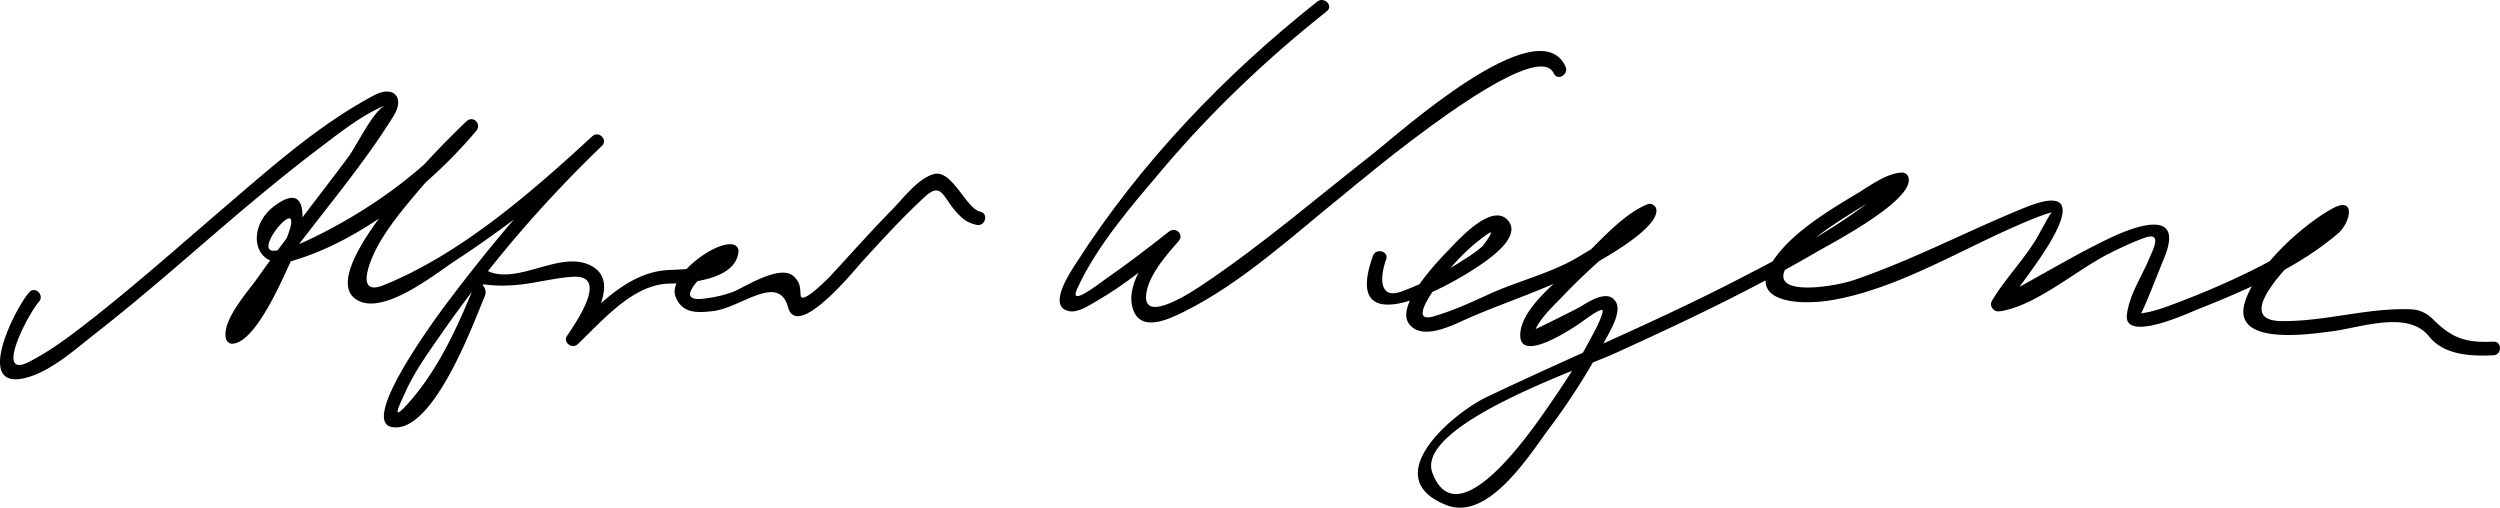 <svg xmlns="http://www.w3.org/2000/svg" xml:space="preserve" width="275.314px" height="55.904px" x="0px" y="0px" viewBox="0 0 275.314 55.904"><path fill="none" d="M3.757 32.706s-4.667 5-2.667 8 21.333-15.334 29.333-21.667S46.09 7.373 42.09 13.373s-14.667 18.667-16.333 23 9-11.668 7-13.334-4.333 3-3.333 5 15.667-5.666 22.5-14.166c0 0-11.834 10.832-12.667 17.166s18.833-8.334 26.5-15.5c0 0-10.166 9.668-18.833 22.334s-1 11.832 6.5-7.334c0 0 .5.333 4.167 0 3.584-.325 12.265-3.677 5.959 6.137q-.218.339-.459.697s7-6.668 8.833-6.834 6.333.334 8.333-2.166-5.333 1.667-5.167 4 5.167.999 7.833-.334 4.667-2 4.5.5 1.333 1.5 3 0 11.5-12.999 12.833-12.666 2.667 4.332 4.5 4.166"/><path d="M3.227 32.176c-1.501 1.662-6.196 10.877-.43 9.443 2.802-.696 5.504-3.166 7.709-4.89 4.063-3.175 7.97-6.539 11.873-9.906 4.195-3.618 8.394-7.18 12.813-10.525 2.254-1.707 4.64-3.62 7.273-4.716-1.333.555-3.208 4.499-4.097 5.692-3.347 4.495-6.845 8.875-10.086 13.449-.999 1.41-3.893 4.595-3.397 6.579.076.306.399.573.723.551 2.722-.192 5.766-7.79 6.746-9.779.972-1.974 2.265-8.729-2.173-5.36-3.228 2.45-2.208 7.237 2.054 5.997 7.583-2.207 15.223-8.371 20.219-14.308.617-.733-.34-1.725-1.061-1.061-2.124 1.958-17.578 17.24-11.81 19.831 2.987 1.343 8.419-3.069 10.584-4.484 5.69-3.718 11.124-8.014 16.119-12.62l-1.061-1.061c-5.776 5.526-10.966 11.703-15.786 18.067-.319.425-10.067 13.231-6.296 13.95 4.571.871 9.117-11.776 10.226-14.364.496-1.158-.924-1.441.321-1.298 1.533.176 3.154.075 4.673-.171 1.563-.253 3.106-.602 4.689-.71 4.137-.284.304 5.124-.609 6.512-.482.733.576 1.479 1.178.909 2.771-2.625 6.077-6.596 10.097-6.671 2.245-.043 7.382-.433 7.611-3.57.024-.327-.246-.643-.551-.724-1.905-.506-7.18 3.419-6.411 5.634.681 1.962 2.383 1.913 4.248 1.673 3.015-.39 7.13-4.197 8.174-.402 1.021 3.712 7.48-4.299 8.167-5.049 2.241-2.446 4.481-4.91 6.928-7.154 1.752-1.606 1.983.021 3.222 1.465.759.885 1.3 1.412 2.452 1.658.943.2 1.345-1.245.398-1.447-1.565-.333-3.108-4.697-5.119-4.144-1.761.484-3.381 2.687-4.582 3.907-2.347 2.387-4.569 4.896-6.839 7.354-.098.105-3.153 3.229-3.243 2.105-.076-.948-.033-1.381-.72-2.067-1.49-1.49-5.512 1.214-6.774 1.692q-1.522.54-3.132.719c-3.893.502.731-3.356.828-3.429a12 12 0 0 1 1.383-.843c-1.67.938-4.153 1.05-6.041 1.121-4.596.173-7.968 4.089-11.158 7.11l1.178.909c1.26-1.914 4.68-6.649 1.429-8.449-3.328-1.843-7.972 2.041-11.364.589-.479-.205-.905-.039-1.102.448-2.003 4.966-4.256 10.27-7.924 14.275-1.803 1.969-.697-.181-.134-1.434 1.031-2.294 2.548-4.381 3.976-6.436a137.5 137.5 0 0 1 17.669-20.677c.702-.671-.352-1.714-1.061-1.061-6.65 6.132-14.501 12.989-22.994 16.403-3.242 1.303-1.401-2.904-.691-4.212 1.216-2.237 2.887-4.232 4.524-6.165a75 75 0 0 1 6.389-6.632l-1.061-1.061c-4.667 5.544-10.771 9.897-17.289 13.018-1.173.562-2.509 1.113-3.822 1.248-2.639.272 2.924-6.314 1.587-2.201-.836 2.572-2.402 4.997-3.818 7.279a50 50 0 0 1-1.677 2.503c-.755 1.066-.365 2.476.272 1.003 1.037-2.392 2.811-4.564 4.326-6.661 4.06-5.616 8.728-10.876 12.381-16.774 1.262-2.038-.022-3.386-2.142-2.264-5.979 3.163-11.283 7.879-16.406 12.265-5.298 4.534-10.504 9.189-16.043 13.434-1.761 1.349-3.583 2.649-5.562 3.661-3.918 2.001-.054-5.354 1.086-6.616.648-.712-.41-1.777-1.059-1.057"/><path fill="none" d="M145.591.706s-13.333 10.5-22.167 22.5-8.667 14.333 5.833 2.833c0 0-5.333 5.834-3.5 8.334s12.833-6.334 23.167-14.667 21.501-16.5 22.834-12"/><path d="M145.061.176c-10.235 8.108-19.524 17.803-26.563 28.821-.582.911-3.233 4.762-.778 5.267 1.018.21 2.263-.665 3.078-1.13 3.201-1.831 6.102-4.29 8.991-6.564l-1.061-1.061c-1.776 1.987-4.812 5.456-4.009 8.374.771 2.804 3.899 1.322 5.635.463 6.427-3.181 12.139-8.509 17.689-12.971 1.476-1.187 21.018-17.758 23.068-13.29.403.878 1.695.115 1.295-.758-2.995-6.523-18.578 7.554-21.046 9.483-6.206 4.852-12.182 10.003-18.723 14.41-.78.525-7.05 4.854-6.383.995.352-2.032 2.207-4.162 3.534-5.646.659-.737-.314-1.648-1.061-1.061-2.311 1.818-4.637 3.608-7.055 5.281-.612.423-4.002 3.118-3.065 1.049 2.186-4.823 6.146-9.331 9.512-13.308 5.346-6.316 11.513-12.154 18.002-17.295.758-.599-.311-1.653-1.06-1.059"/><path fill="none" d="M151.924 28.373s-1.667 4.333.5 4.833 14.167-5.999 13.167-8.333-9.666 6.667-9.833 10 11.666-3.834 14.666-4.334 9.667-5.332 11.167-7.166-14.833 11.832-13.333 13.666 7.667-4.834 9-3.5-12.5 23.167-17 21.667-5.5-6.333 3.833-10.833 30.166-13 40.833-20.667.333-2.834-6.5 2.833-2.166 7.166 4.334 5.5 21.832-9.667 23.666-9.5-5 9.168-6.333 10.834 15-8.834 17.5-8.167-3.999 9.167-2.333 10 20.666-7.501 22.666-11.167-10.332 7.168-10.166 10.334 10.166 1.166 13.666.666 5.333-.333 6 .667 2.167 3.167 7.167 2.667"/><path d="M151.2 28.174c-3.54 9.83 7.91 3.627 11.515 1.21 1.12-.75 4.844-3.227 3.406-5.041-1.761-2.224-5.622 2.196-6.653 3.256-1.159 1.19-5.818 6.029-4.302 8.06 1.477 1.977 4.976.06 6.646-.665 4.117-1.786 8.604-3.193 12.544-5.285 1.394-.739 8.486-4.517 8.04-6.703-.076-.371-.56-.667-.923-.524-2.864 1.126-5.579 4.426-7.772 6.465-1.915 1.779-6.188 4.931-6.282 7.888-.105 3.355 6.087-.914 6.589-1.251.436-.293 2.694-2.05 2.485-1.232-.28 1.097-.91 2.147-1.435 3.142-1.311 2.483-2.871 4.839-4.465 7.146-1.599 2.313-10.02 14.836-12.837 7.469-2.016-5.269 16.461-11.551 19.94-13.133 7.575-3.444 15.117-7.003 22.31-11.199 1.587-.926 11.326-5.962 10.099-8.403a.73.73 0 0 0-.647-.372c-1.729.069-3.57 1.492-4.979 2.332-2.988 1.785-6.882 4.134-8.955 7.006-3.552 4.923 2.398 5.332 6.072 4.733 7.009-1.142 13.9-5.324 20.33-8.141 1.324-.579 2.659-1.151 4.045-1.567-.181.054-1.449 2.527-1.888 3.218-1.434 2.259-3.354 4.256-4.716 6.541-.129.217-.147.543 0 .758l.036.051c.212.308.486.396.847.345 3.838-.546 8.366-4.473 11.775-6.229 1.333-.688 2.69-1.33 4.102-1.842 2.03-.737 1.032 1.161.525 2.351-.847 1.989-2.137 3.888-2.422 6.065-.421 3.225 6.987-.239 7.695-.519 5.35-2.114 11.131-4.626 15.546-8.389 1.402-1.194 2.003-4.176-.592-2.761-3.388 1.847-8.49 6.533-9.659 10.327-1.505 4.885 7.226 3.497 9.516 3.216 3.159-.389 8.425-2.377 10.755.54 1.68 2.103 4.667 2.204 7.1 2.089.963-.046.968-1.546 0-1.5-3.07.146-4.573-.392-6.637-2.447-.688-.686-1.466-1.077-2.468-1.116-4.78-.185-9.456 1.359-14.255 1.297-6.059-.078 2.282-7.698 3.824-9.093.683-.618 1.4-1.192 2.145-1.732.61-.443.419-1.201-.372-.284-1.307 1.514-3.385 2.545-5.091 3.526-3.791 2.182-7.839 3.994-11.924 5.545-1.291.49-2.668 1.02-4.049 1.189.181-.021 2.248-5.351 2.513-5.972 2.455-5.767-3.211-3.643-6.199-2.193-3.29 1.596-6.448 3.461-9.646 5.228q-.82.452-1.651.882c-1.717.89.865.152.13 1.084 1.142-1.446 2.222-2.94 3.284-4.444 2.574-3.646 5.598-8.974-1.122-6.265-3.949 1.592-7.793 3.453-11.694 5.158-2.358 1.031-4.739 2.003-7.173 2.84-2.475.852-11.011 2.164-6.543-2.604 2.104-2.246 4.977-3.967 7.573-5.594a43 43 0 0 1 2.686-1.521c1.601-.847.8-1.349-.063-.575-4.674 4.191-10.595 7.198-16.125 10.067-9.162 4.754-18.713 8.682-28.021 13.128-3.686 1.761-12.119 8.828-4.454 11.884 4.649 1.854 9.173-5.527 11.434-8.55a72 72 0 0 0 6.015-9.482c.51-.965 1.874-3.103 1.272-4.274-.801-1.561-3.028-.087-3.944.47-.502.305-4.945 2.498-4.925 2.456.659-1.369 1.969-2.551 3.005-3.635 2.442-2.555 5.122-4.904 7.834-7.168a38 38 0 0 1 1.554-1.233c.813-.61-.848-.903-1.469-.317-1.897 1.791-4.19 3.226-6.435 4.538-2.908 1.7-6.58 2.574-9.676 4.003-1.977.913-3.959 1.814-6.055 2.42-3.12.9.778-3.963 1.257-4.574 1.345-1.717 2.958-3.304 4.757-4.539.919-.63-.561 1.332-.615 1.38-.906.802-1.981 1.444-3.004 2.085a32.4 32.4 0 0 1-5.888 2.896c-2.581.961-2.396-1.658-1.728-3.512.328-.918-1.123-1.307-1.448-.404"/></svg>